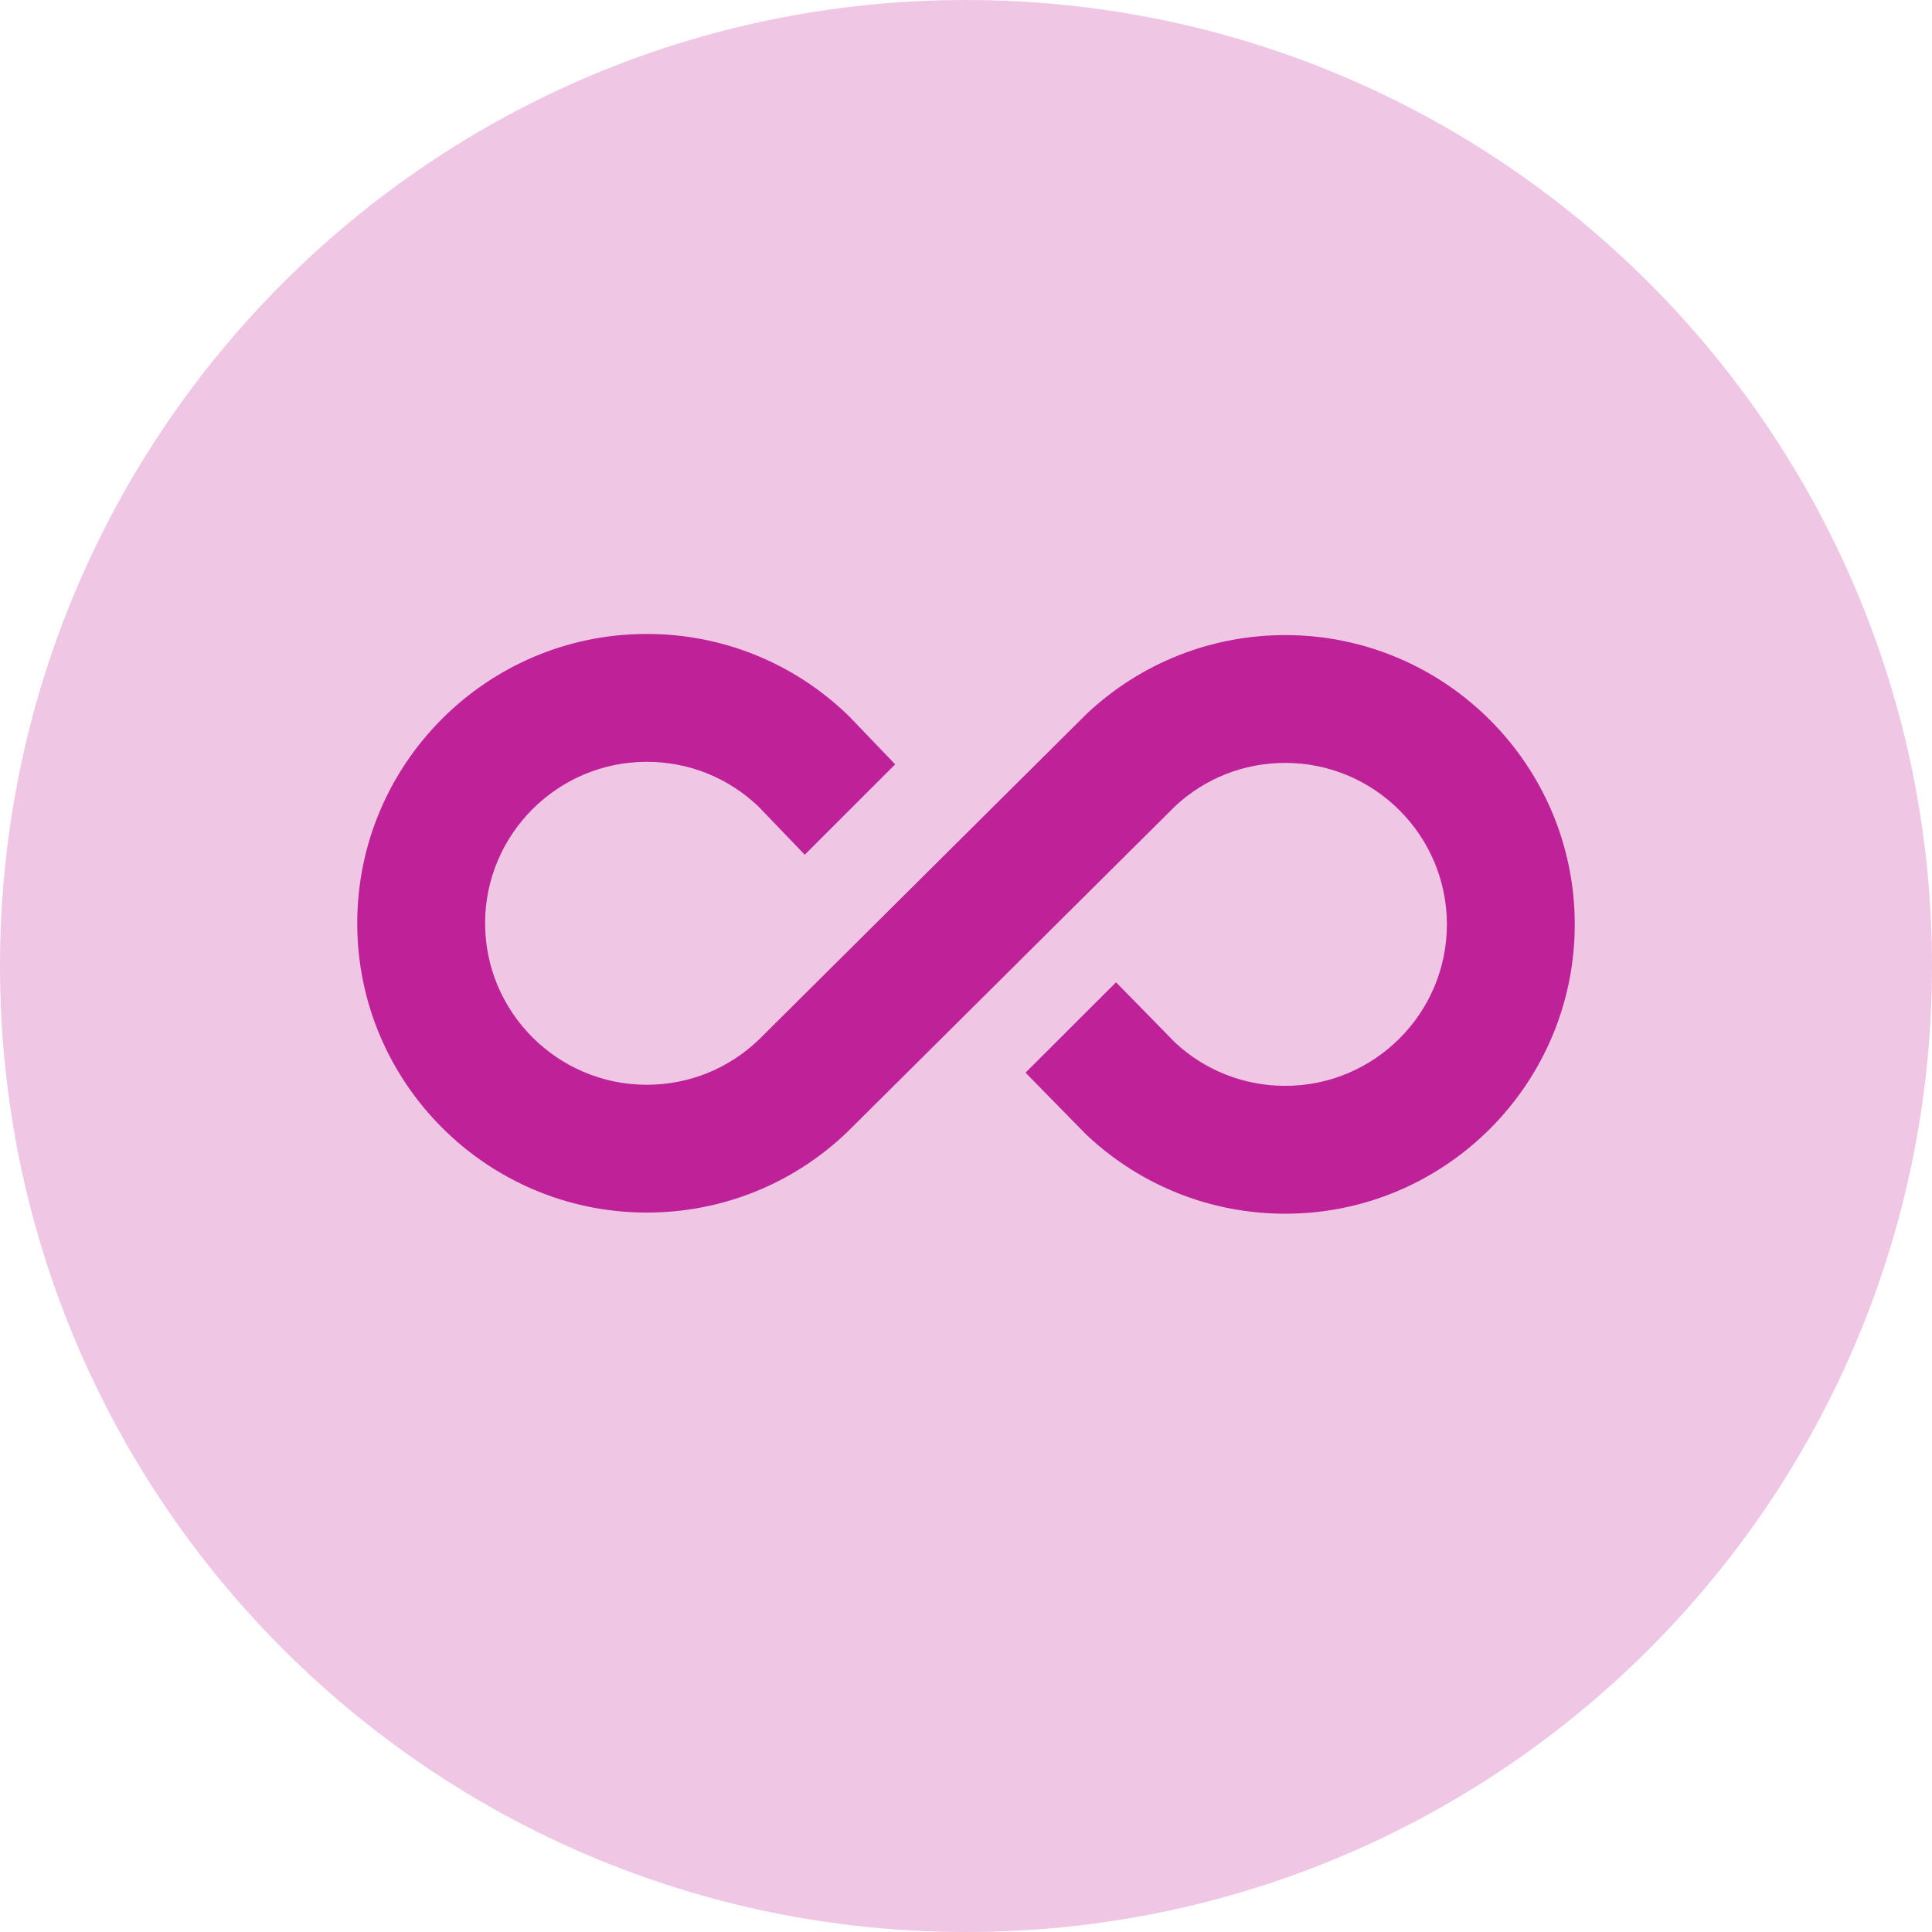 <svg width="32" height="32" viewBox="0 0 32 32" fill="none" xmlns="http://www.w3.org/2000/svg">
<path d="M0 16C0 7.163 7.163 0 16 0V0C24.837 0 32 7.163 32 16V16C32 24.837 24.837 32 16 32V32C7.163 32 0 24.837 0 16V16Z" fill="#EFC7E5"/>
<path fill-rule="evenodd" clip-rule="evenodd" d="M5.917 15.292C5.917 12.649 8.068 10.5 10.713 10.5C11.963 10.5 13.148 10.979 14.046 11.847L14.06 11.86L14.827 12.66L13.329 14.157L12.564 13.36C12.063 12.881 11.407 12.618 10.713 12.618C9.236 12.618 8.035 13.818 8.035 15.292C8.035 16.766 9.236 17.967 10.713 17.967C11.409 17.967 12.067 17.702 12.569 17.22L18.002 11.82C18.895 10.981 20.062 10.519 21.288 10.519C23.932 10.519 26.083 12.668 26.083 15.311C26.083 17.954 23.932 20.103 21.288 20.103C20.062 20.103 18.895 19.641 18.002 18.802L17.995 18.796L17.975 18.776L16.986 17.767L18.485 16.27L19.466 17.271C19.963 17.732 20.608 17.985 21.288 17.985C22.764 17.985 23.965 16.785 23.965 15.311C23.965 13.837 22.764 12.636 21.288 12.636C20.607 12.636 19.96 12.89 19.464 13.353L14.046 18.738C13.148 19.606 11.963 20.084 10.713 20.084C8.068 20.084 5.917 17.935 5.917 15.292Z" fill="#BE2198"/>
</svg>
